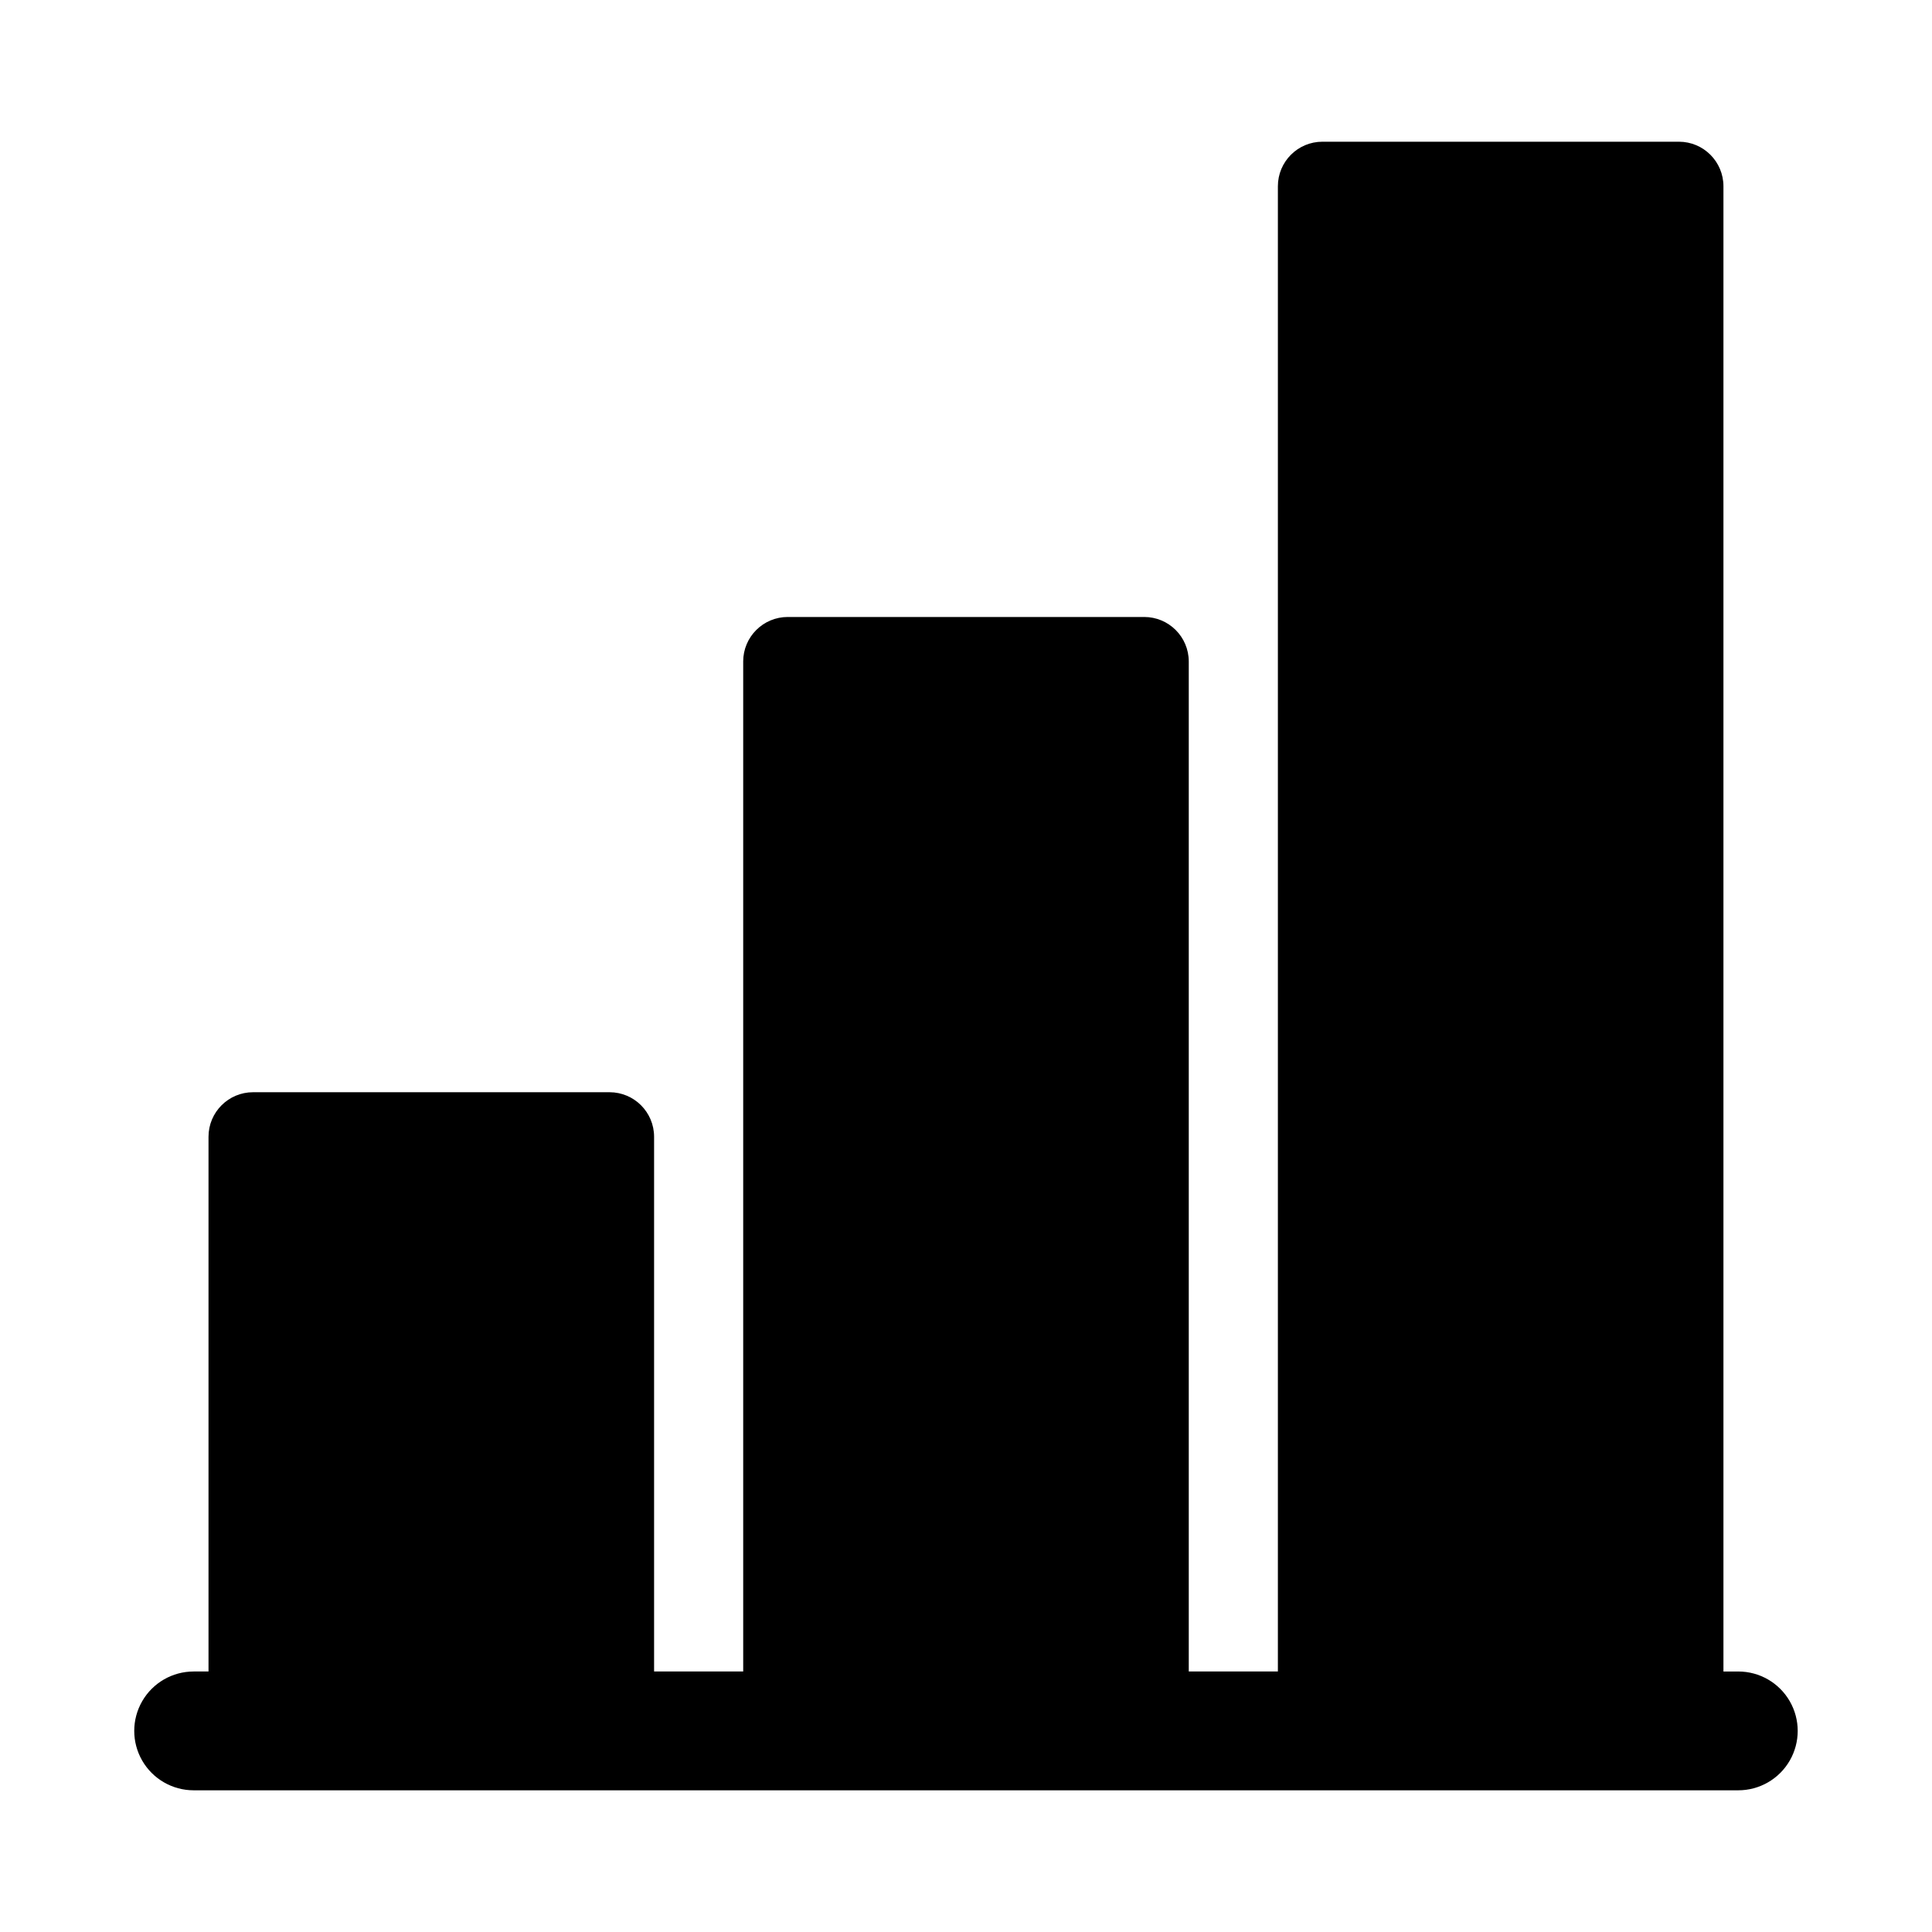 <?xml version="1.0" encoding="UTF-8"?>
<!-- Uploaded to: SVG Repo, www.svgrepo.com, Generator: SVG Repo Mixer Tools -->
<svg fill="#000000" width="800px" height="800px" version="1.1" viewBox="144 144 512 512" xmlns="http://www.w3.org/2000/svg">
 <path d="m195.32 586.96h3.938v-141.7c0-6.519 5.285-11.809 11.809-11.809h94.465c6.519 0 11.809 5.289 11.809 11.809v141.7h23.617v-267.65h-0.004c0-6.519 5.289-11.805 11.809-11.805h94.465c6.523 0 11.809 5.285 11.809 11.805v267.65h23.617v-393.6 0.004c0-6.523 5.285-11.809 11.805-11.809h94.465c6.523 0 11.809 5.285 11.809 11.809v393.6h3.938c5.625 0 10.82 3 13.633 7.871 2.812 4.871 2.812 10.871 0 15.742-2.812 4.871-8.008 7.871-13.633 7.871h-409.35c-5.625 0-10.82-3-13.633-7.871-2.812-4.871-2.812-10.871 0-15.742 2.812-4.871 8.008-7.871 13.633-7.871z"/>
</svg>